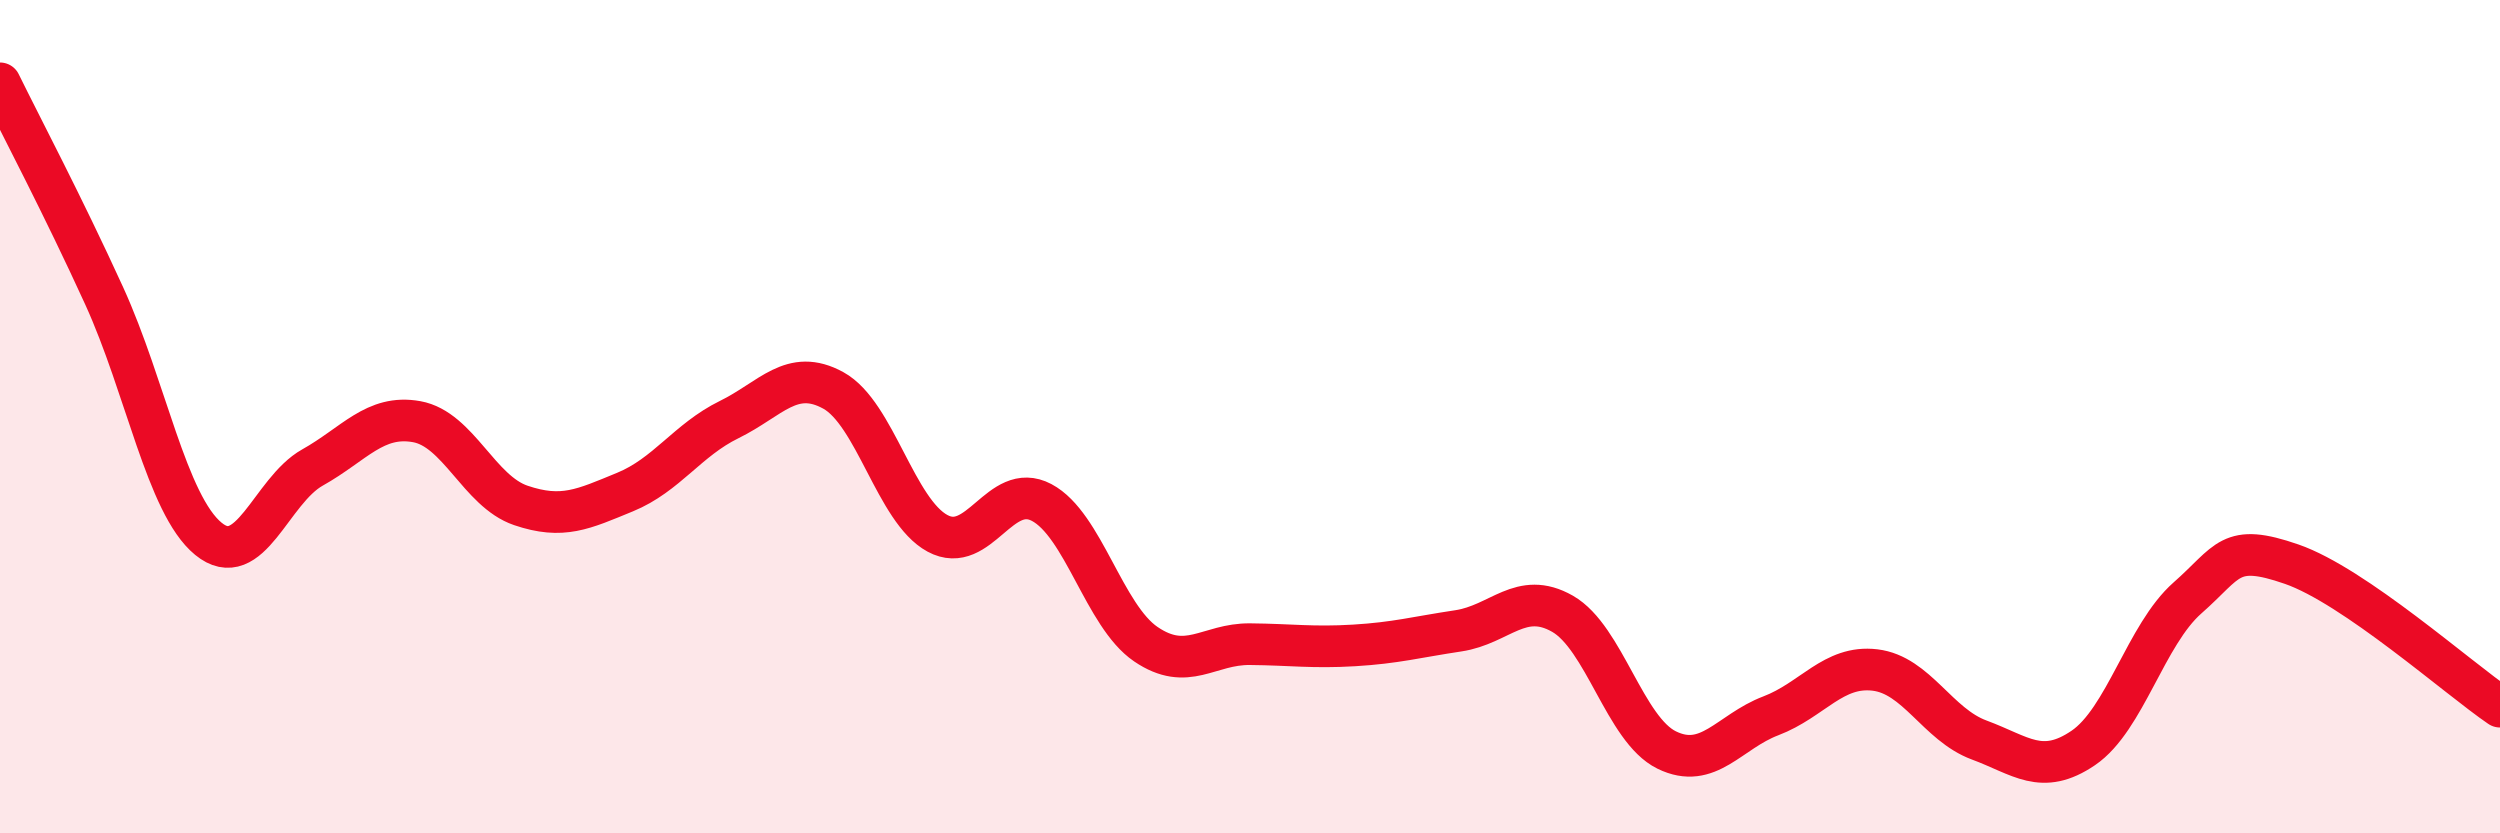 
    <svg width="60" height="20" viewBox="0 0 60 20" xmlns="http://www.w3.org/2000/svg">
      <path
        d="M 0,2 C 0.5,3.02 1.5,4.91 2.5,7.1 C 3.5,9.29 4,12.11 5,12.93 C 6,13.75 6.5,11.78 7.5,11.22 C 8.5,10.66 9,9.94 10,10.12 C 11,10.3 11.5,11.79 12.5,12.13 C 13.5,12.47 14,12.22 15,11.81 C 16,11.4 16.5,10.56 17.5,10.07 C 18.5,9.58 19,8.82 20,9.37 C 21,9.92 21.5,12.26 22.5,12.8 C 23.5,13.34 24,11.53 25,12.06 C 26,12.59 26.5,14.78 27.5,15.46 C 28.5,16.14 29,15.45 30,15.46 C 31,15.47 31.5,15.55 32.5,15.49 C 33.5,15.43 34,15.29 35,15.14 C 36,14.99 36.5,14.16 37.5,14.73 C 38.5,15.3 39,17.51 40,18 C 41,18.49 41.5,17.56 42.5,17.18 C 43.5,16.8 44,15.96 45,16.08 C 46,16.2 46.5,17.39 47.5,17.76 C 48.5,18.13 49,18.63 50,17.95 C 51,17.27 51.5,15.23 52.5,14.35 C 53.5,13.47 53.5,13.02 55,13.54 C 56.5,14.06 59,16.28 60,16.96L60 20L0 20Z"
        fill="#EB0A25"
        opacity="0.1"
        stroke-linecap="round"
        stroke-linejoin="round"
      />
      <path
        d="M 0,2 C 0.5,3.02 1.5,4.91 2.5,7.1 C 3.5,9.29 4,12.11 5,12.93 C 6,13.75 6.5,11.78 7.5,11.22 C 8.5,10.66 9,9.94 10,10.12 C 11,10.3 11.5,11.79 12.5,12.13 C 13.5,12.47 14,12.22 15,11.81 C 16,11.4 16.5,10.56 17.5,10.07 C 18.5,9.58 19,8.82 20,9.37 C 21,9.92 21.5,12.26 22.5,12.8 C 23.5,13.34 24,11.53 25,12.06 C 26,12.59 26.5,14.78 27.5,15.46 C 28.5,16.14 29,15.45 30,15.46 C 31,15.47 31.5,15.55 32.5,15.49 C 33.5,15.43 34,15.29 35,15.14 C 36,14.99 36.5,14.16 37.5,14.73 C 38.5,15.3 39,17.51 40,18 C 41,18.49 41.5,17.56 42.5,17.18 C 43.5,16.8 44,15.96 45,16.08 C 46,16.2 46.5,17.39 47.5,17.76 C 48.5,18.13 49,18.63 50,17.95 C 51,17.27 51.5,15.23 52.5,14.35 C 53.5,13.47 53.5,13.02 55,13.54 C 56.5,14.06 59,16.28 60,16.96"
        stroke="#EB0A25"
        stroke-width="1"
        fill="none"
        stroke-linecap="round"
        stroke-linejoin="round"
      />
    </svg>
  
